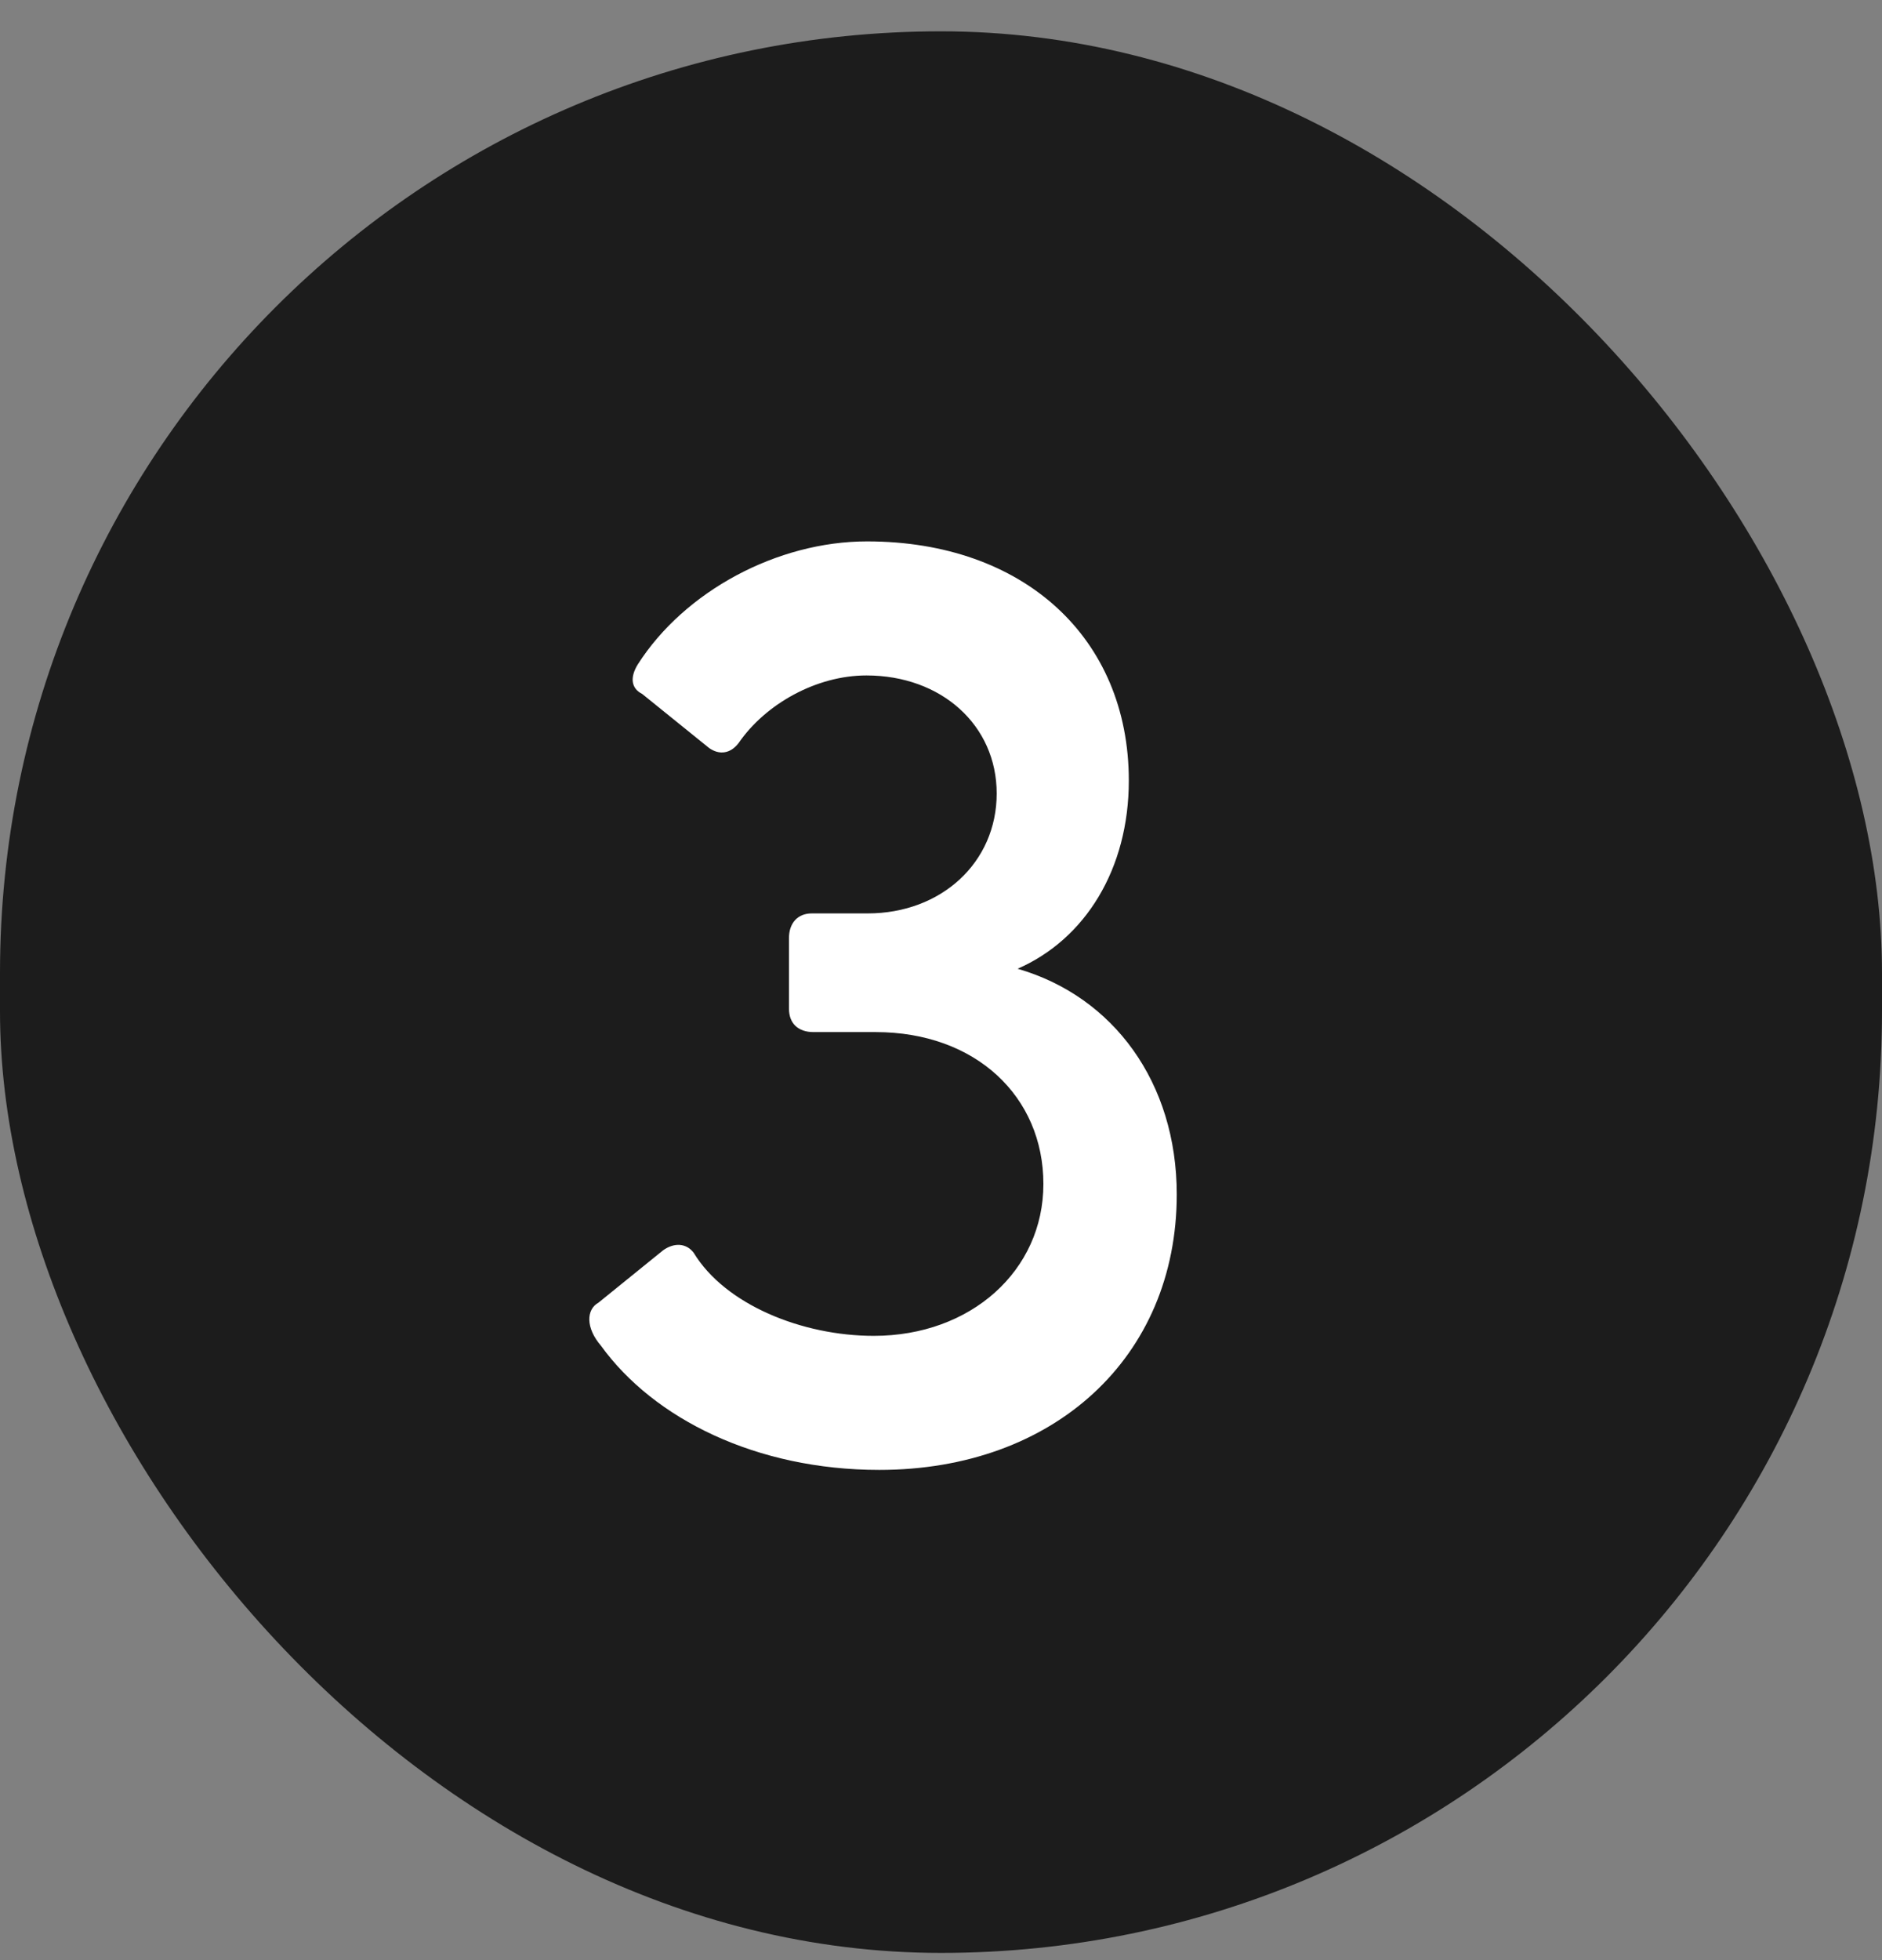<svg width="49" height="51" viewBox="0 0 49 51" fill="none" xmlns="http://www.w3.org/2000/svg">
<rect x="0" y="0" width="49" height="51" fill="#808080" stroke="none"/>
<rect y="0.815" width="49" height="50" rx="24.5" fill="#1C1C1C"/>
<path d="M22.574 14.087C26.654 14.087 29.39 16.599 29.39 20.311C29.39 22.615 28.254 24.439 26.494 25.207C28.99 25.927 30.638 28.167 30.638 31.079C30.638 35.319 27.438 38.247 22.894 38.247C19.694 38.247 17.022 36.919 15.646 35.015C15.246 34.551 15.262 34.071 15.582 33.895L17.262 32.535C17.55 32.327 17.87 32.343 18.062 32.599C18.878 33.943 20.878 34.759 22.75 34.759C25.278 34.759 27.166 33.063 27.166 30.807C27.166 28.535 25.406 26.855 22.798 26.855H21.182C20.782 26.855 20.542 26.631 20.542 26.247V24.407C20.542 24.023 20.766 23.767 21.134 23.767H22.59C24.51 23.767 25.95 22.439 25.95 20.647C25.95 18.871 24.51 17.575 22.558 17.575C21.262 17.575 19.934 18.311 19.23 19.335C19.022 19.607 18.734 19.655 18.462 19.463L16.718 18.055C16.43 17.911 16.398 17.623 16.606 17.287C17.822 15.383 20.238 14.087 22.574 14.087Z" fill="white"/>
</svg>
